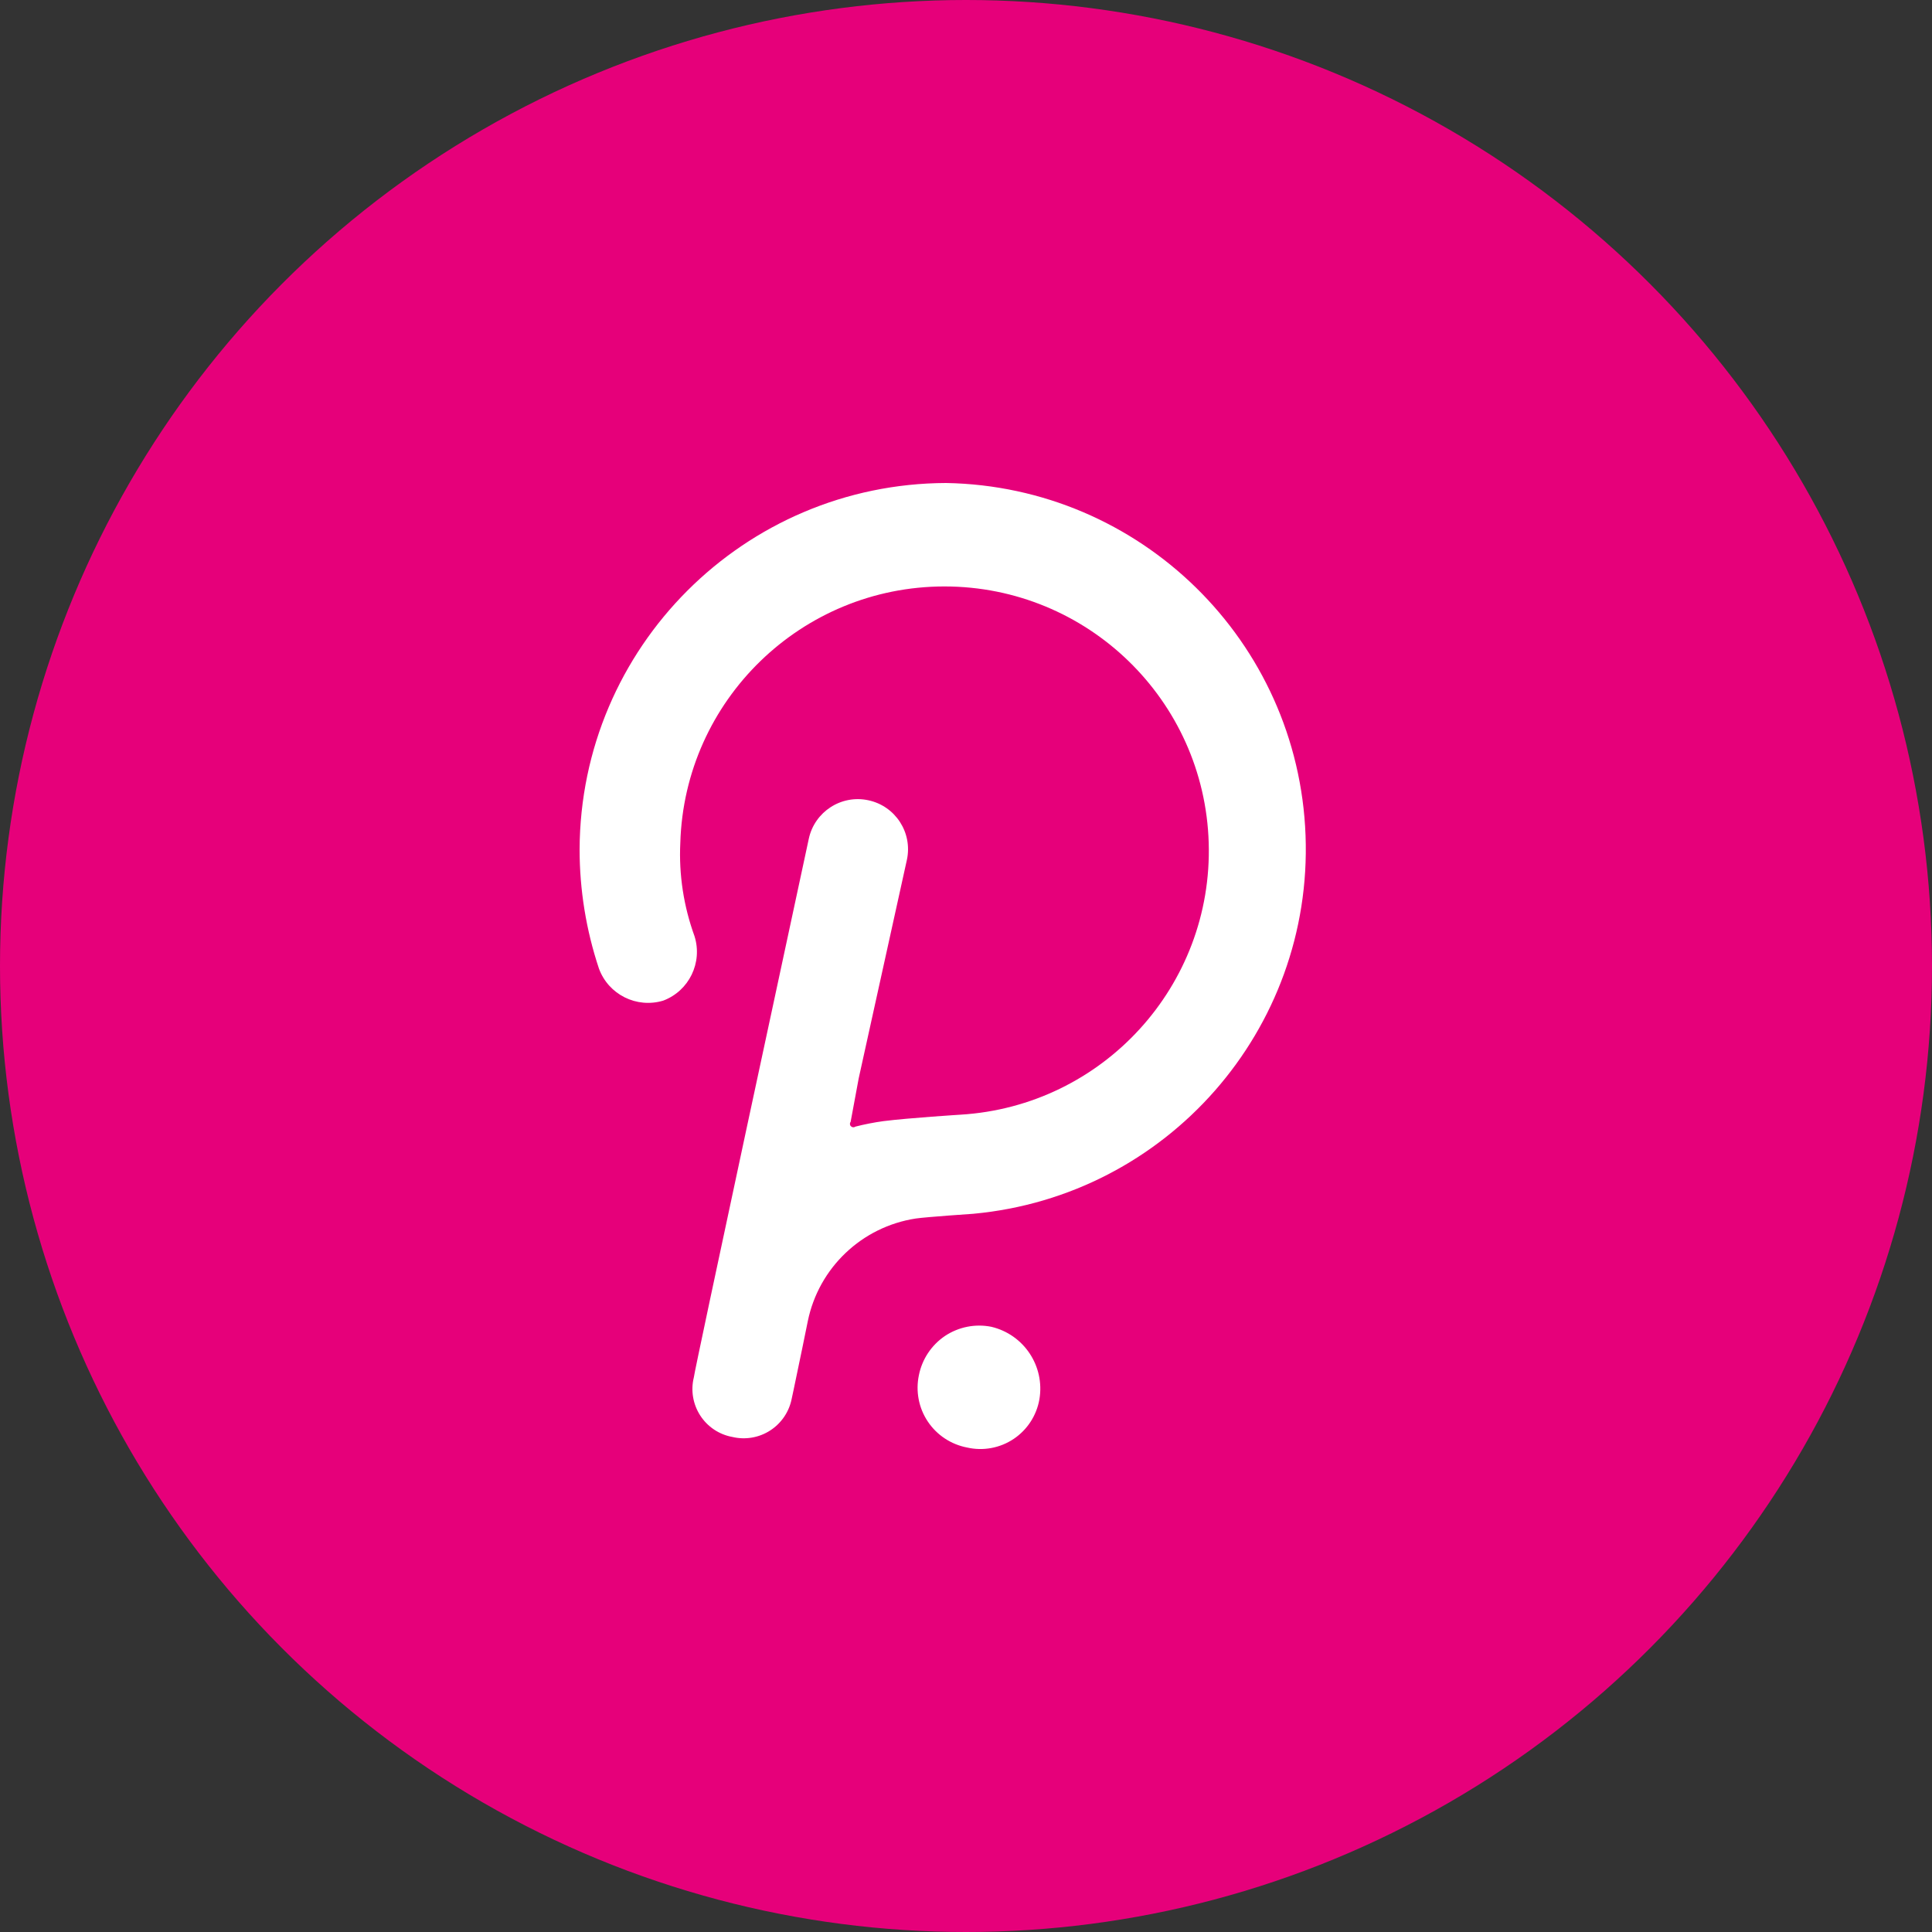 <?xml version="1.0" encoding="UTF-8"?>
<svg width="24px" height="24px" viewBox="0 0 24 24" version="1.1" xmlns="http://www.w3.org/2000/svg" xmlns:xlink="http://www.w3.org/1999/xlink">
    <rect x="0" y="0" width="24" height="24" fill="#333333" stroke="none"/>
    <title>407BF8A5-E20B-4DDB-9EF9-843BED175604</title>
    <g id="🕹-Component" stroke="none" stroke-width="1" fill="none" fill-rule="evenodd">
        <g id="Market-Icon" transform="translate(-180, -1324)">
            <g id="Icon/Crypto/DOT" transform="translate(180, 1324)">
                <circle id="Oval" fill="#E6007A" cx="12" cy="12" r="12"></circle>
                <g id="Logo/Crypto/DOT" transform="translate(4.8, 4.8)" fill="#FFFFFF">
                    <path d="M7.395,11.668 L7.515,11.682 C7.92,11.778 8.181,12.171 8.112,12.582 C8.077,12.783 7.962,12.961 7.792,13.075 C7.623,13.188 7.414,13.227 7.215,13.182 C7.015,13.144 6.838,13.028 6.725,12.858 C6.612,12.689 6.573,12.481 6.615,12.282 C6.655,12.083 6.772,11.908 6.94,11.795 C7.109,11.683 7.316,11.642 7.515,11.682 Z M6.952,1.2 C9.367,1.242 11.328,3.164 11.418,5.578 C11.509,7.992 9.697,10.055 7.291,10.278 C7.291,10.278 6.712,10.317 6.575,10.337 C5.906,10.44 5.371,10.948 5.235,11.611 C5.235,11.611 5.111,12.222 5.057,12.472 L5.036,12.57 C5.005,12.734 4.909,12.878 4.769,12.969 C4.629,13.06 4.458,13.089 4.296,13.05 C4.132,13.02 3.988,12.923 3.898,12.783 C3.808,12.643 3.779,12.472 3.819,12.311 C3.819,12.254 5.097,6.318 5.235,5.676 L5.247,5.62 C5.319,5.284 5.65,5.069 5.986,5.141 C6.323,5.212 6.538,5.543 6.466,5.88 L6.466,5.88 L5.867,8.596 L5.767,9.135 C5.754,9.152 5.755,9.176 5.771,9.191 C5.786,9.206 5.809,9.208 5.827,9.195 C5.941,9.166 6.058,9.143 6.175,9.127 C6.495,9.087 7.131,9.047 7.131,9.047 C8.903,8.94 10.269,7.443 10.215,5.669 C10.161,3.895 8.707,2.485 6.932,2.485 C5.157,2.486 3.703,3.897 3.651,5.672 C3.632,6.066 3.693,6.46 3.828,6.831 C3.93,7.158 3.76,7.509 3.439,7.63 C3.109,7.73 2.758,7.555 2.64,7.231 C2.481,6.754 2.4,6.254 2.4,5.752 C2.409,3.242 4.442,1.209 6.952,1.2 Z" id="Combined-Shape"></path>
                </g>
            </g>
        </g>
    </g>
</svg>